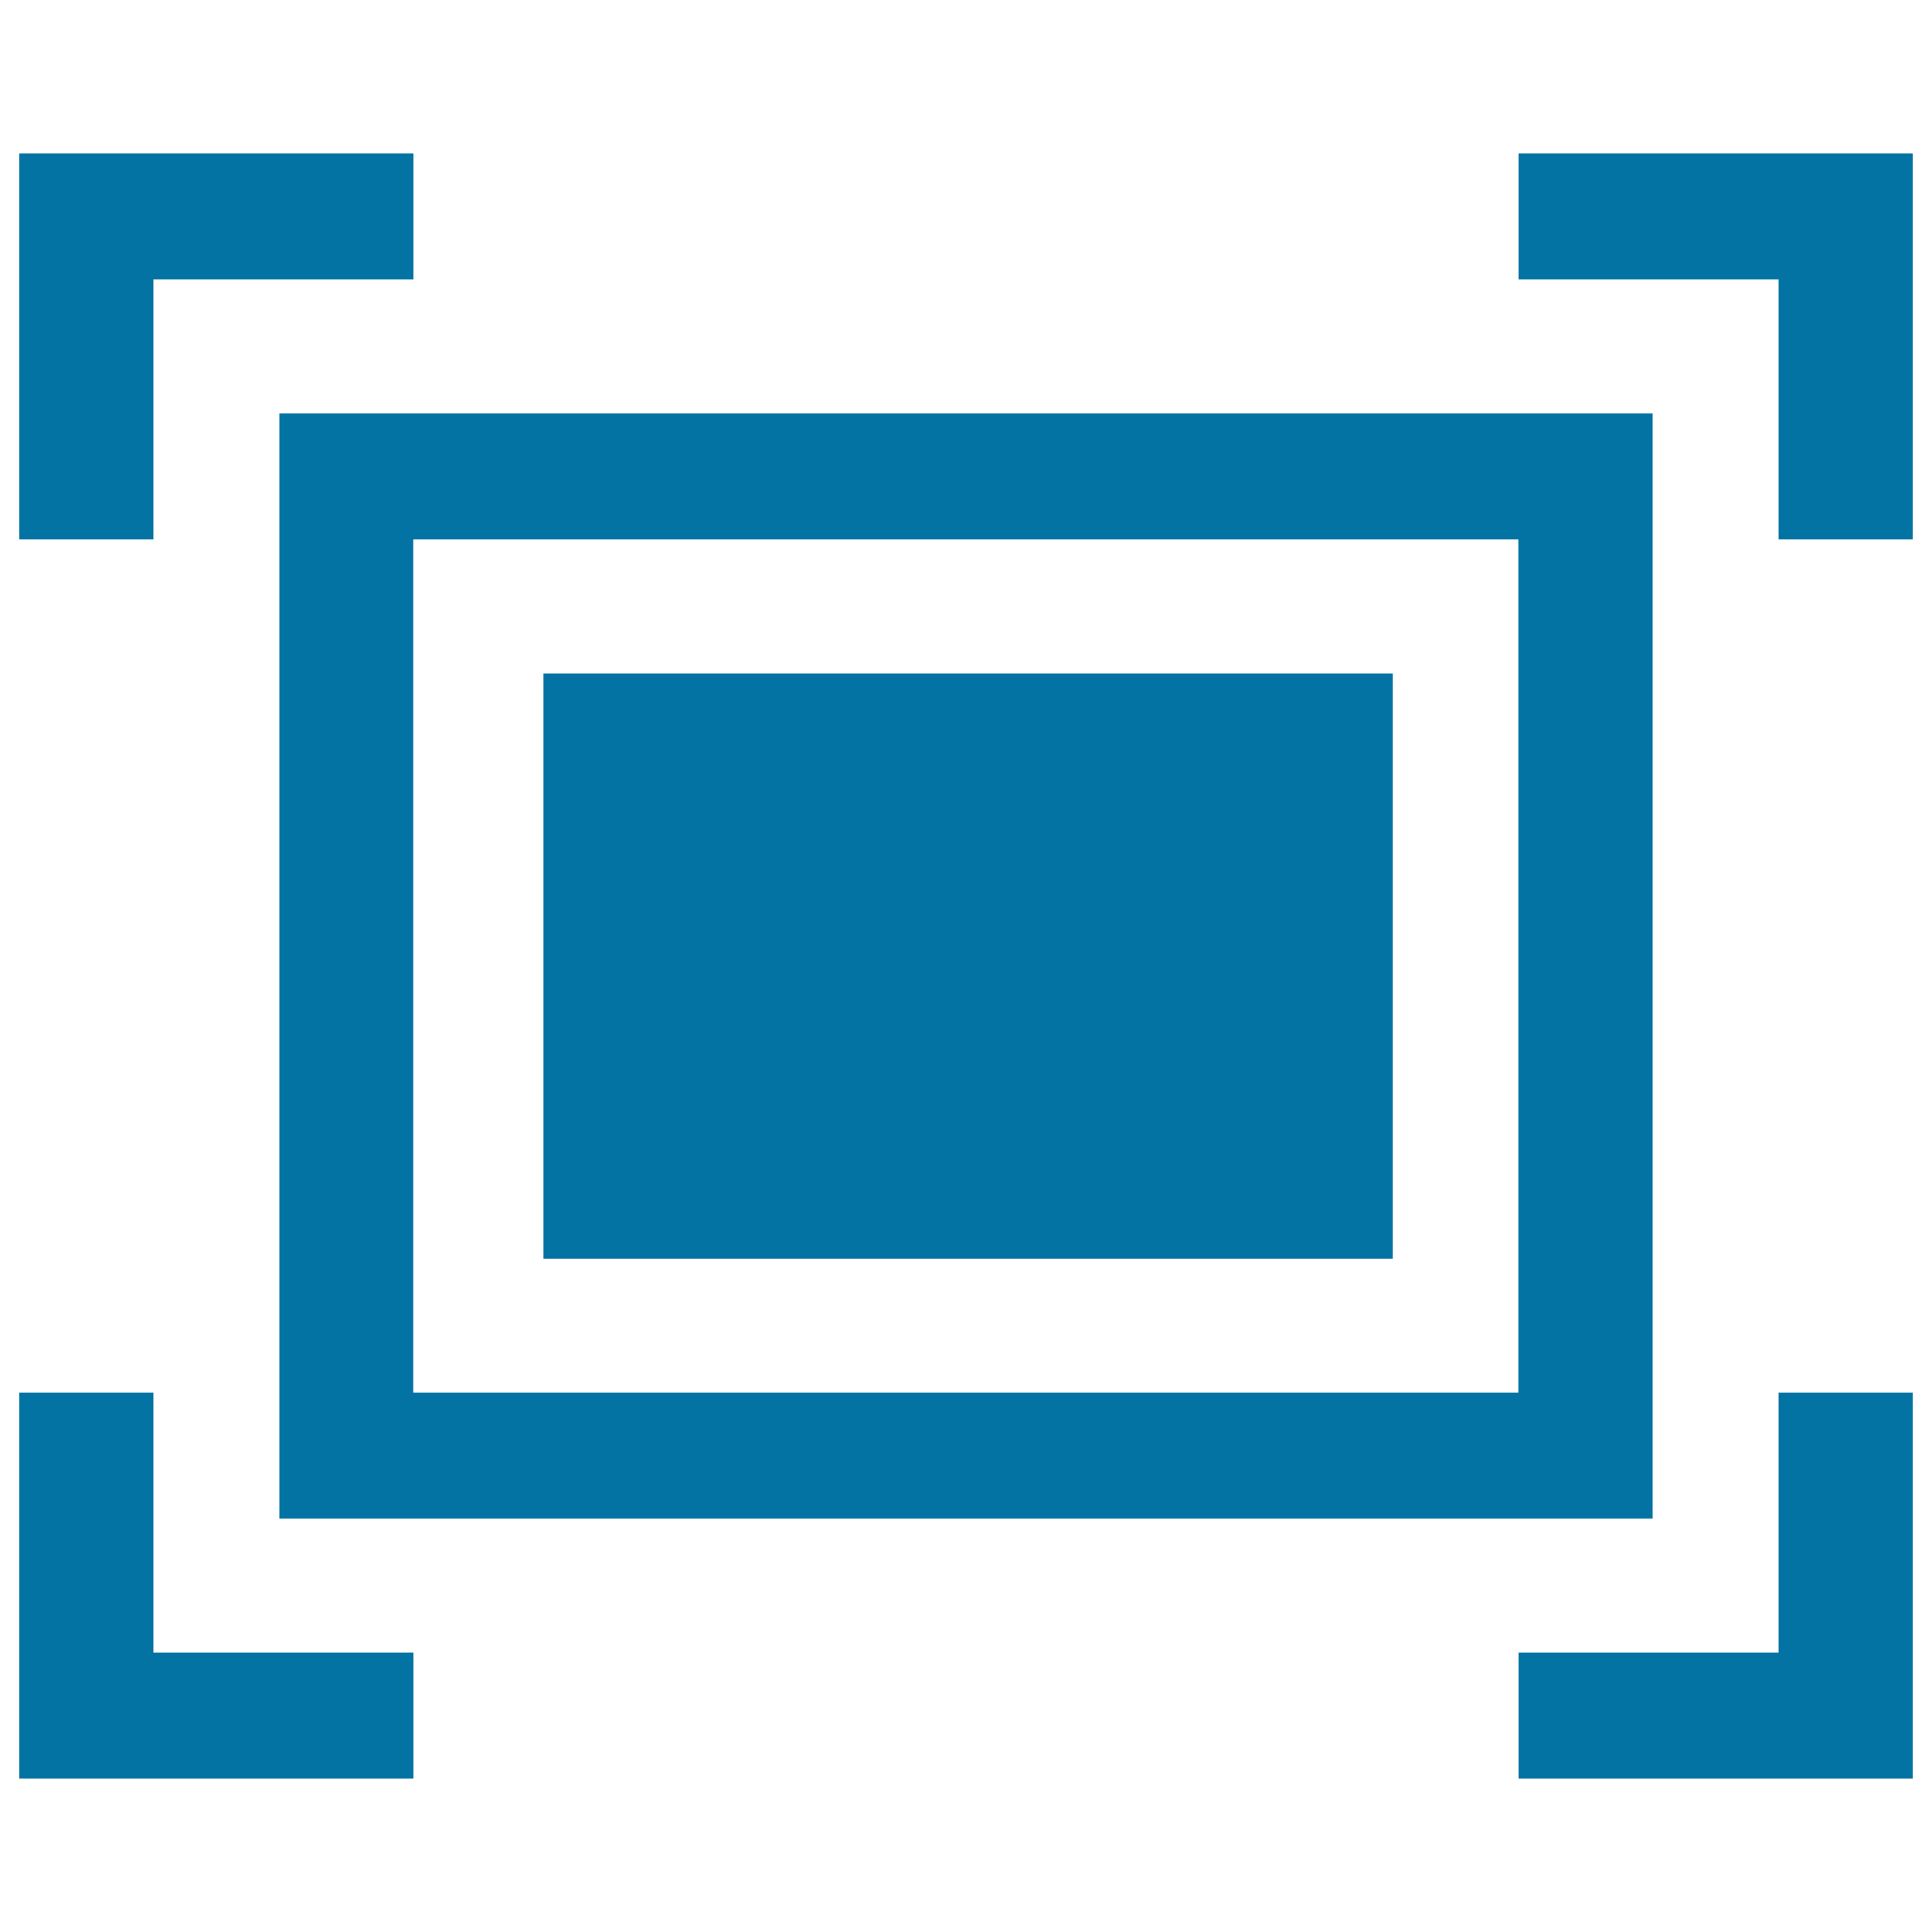 <svg xmlns="http://www.w3.org/2000/svg" viewBox="0 0 1000 1000" style="fill:#0273a2">
<title>Resize Maximize Enlarge SVG icon</title>
<g><path d="M786,920.6v-65.2h134.6V720.8H990v199.8H786L786,920.6z M920.6,144.6H786V79.4h204v199.8h-69.4V144.6L920.6,144.6z M79.4,279.2H10V79.4h204v65.2H79.4V279.2z M144.6,214h710.8v572H144.6V214L144.6,214z M213.9,720.8h572V279.2h-572V720.8L213.9,720.8z M281.3,348.6h439.6v302.9H281.3V348.6z M79.4,855.4h134.6v65.2H10V720.8h69.4L79.4,855.4L79.4,855.4z"/></g>
</svg>